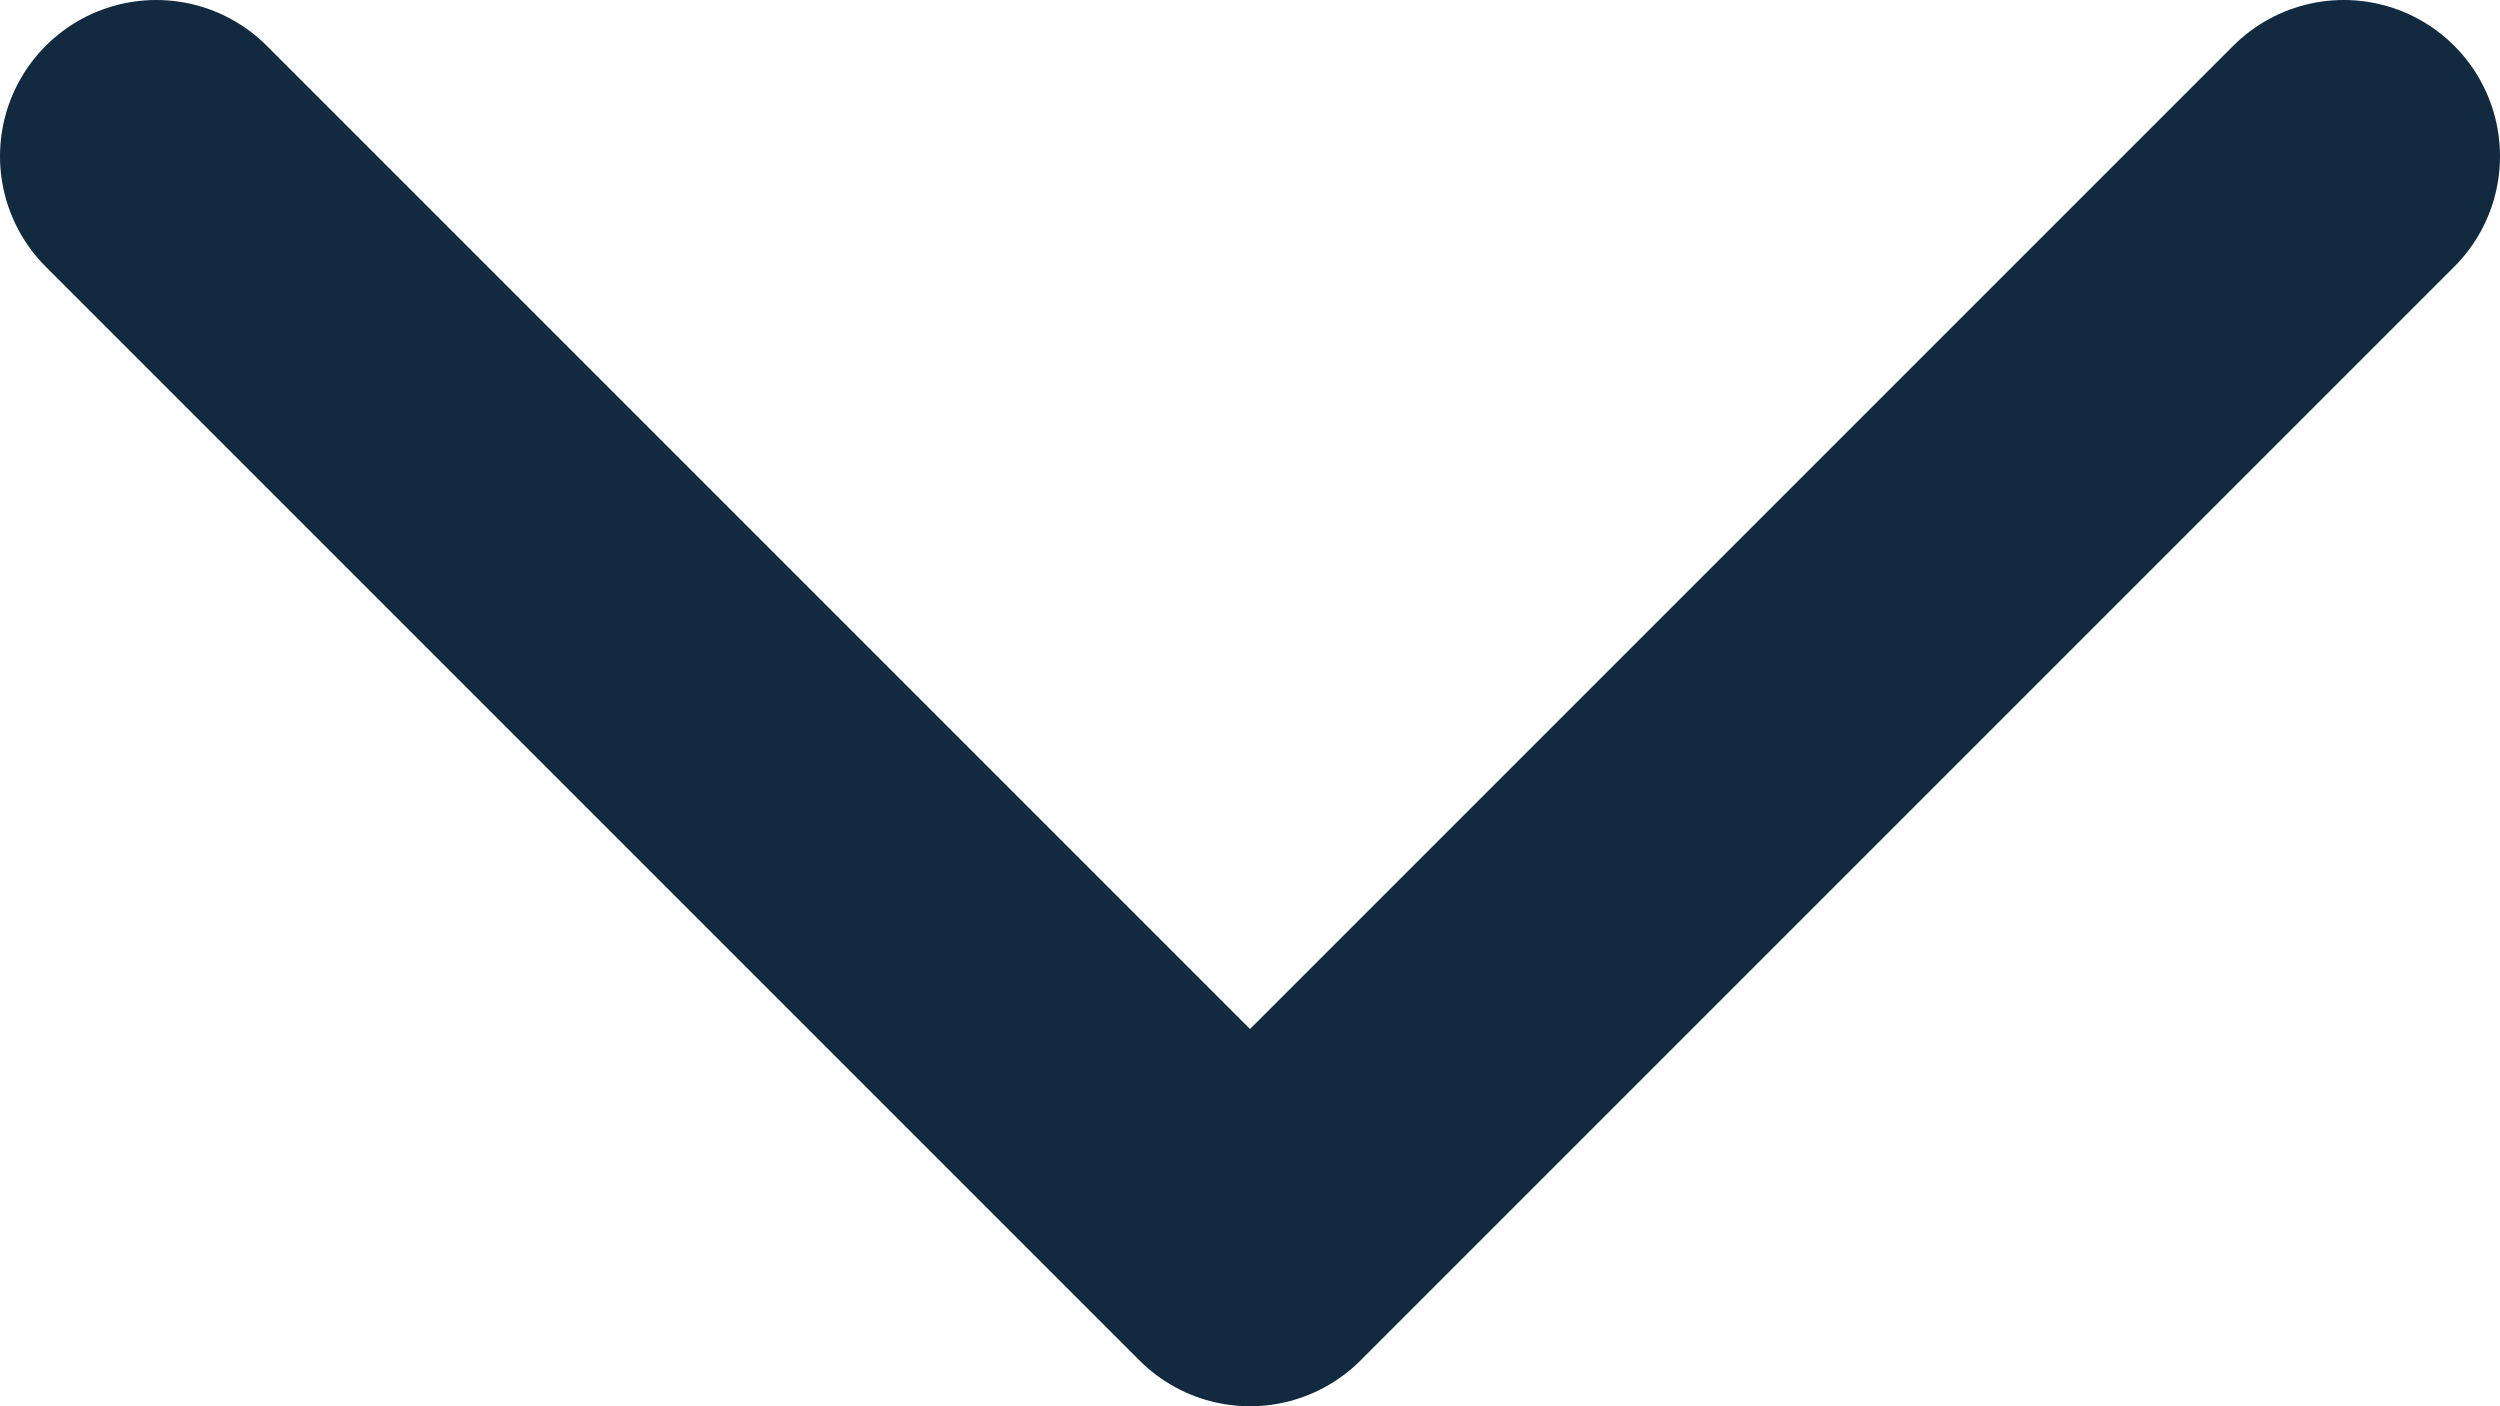 <svg width="16" height="9" viewBox="0 0 16 9" fill="none" xmlns="http://www.w3.org/2000/svg">
<path d="M1 1L8 8L15 1" stroke="#112A3F" stroke-width="2" stroke-linecap="round" stroke-linejoin="round"/>
</svg>
